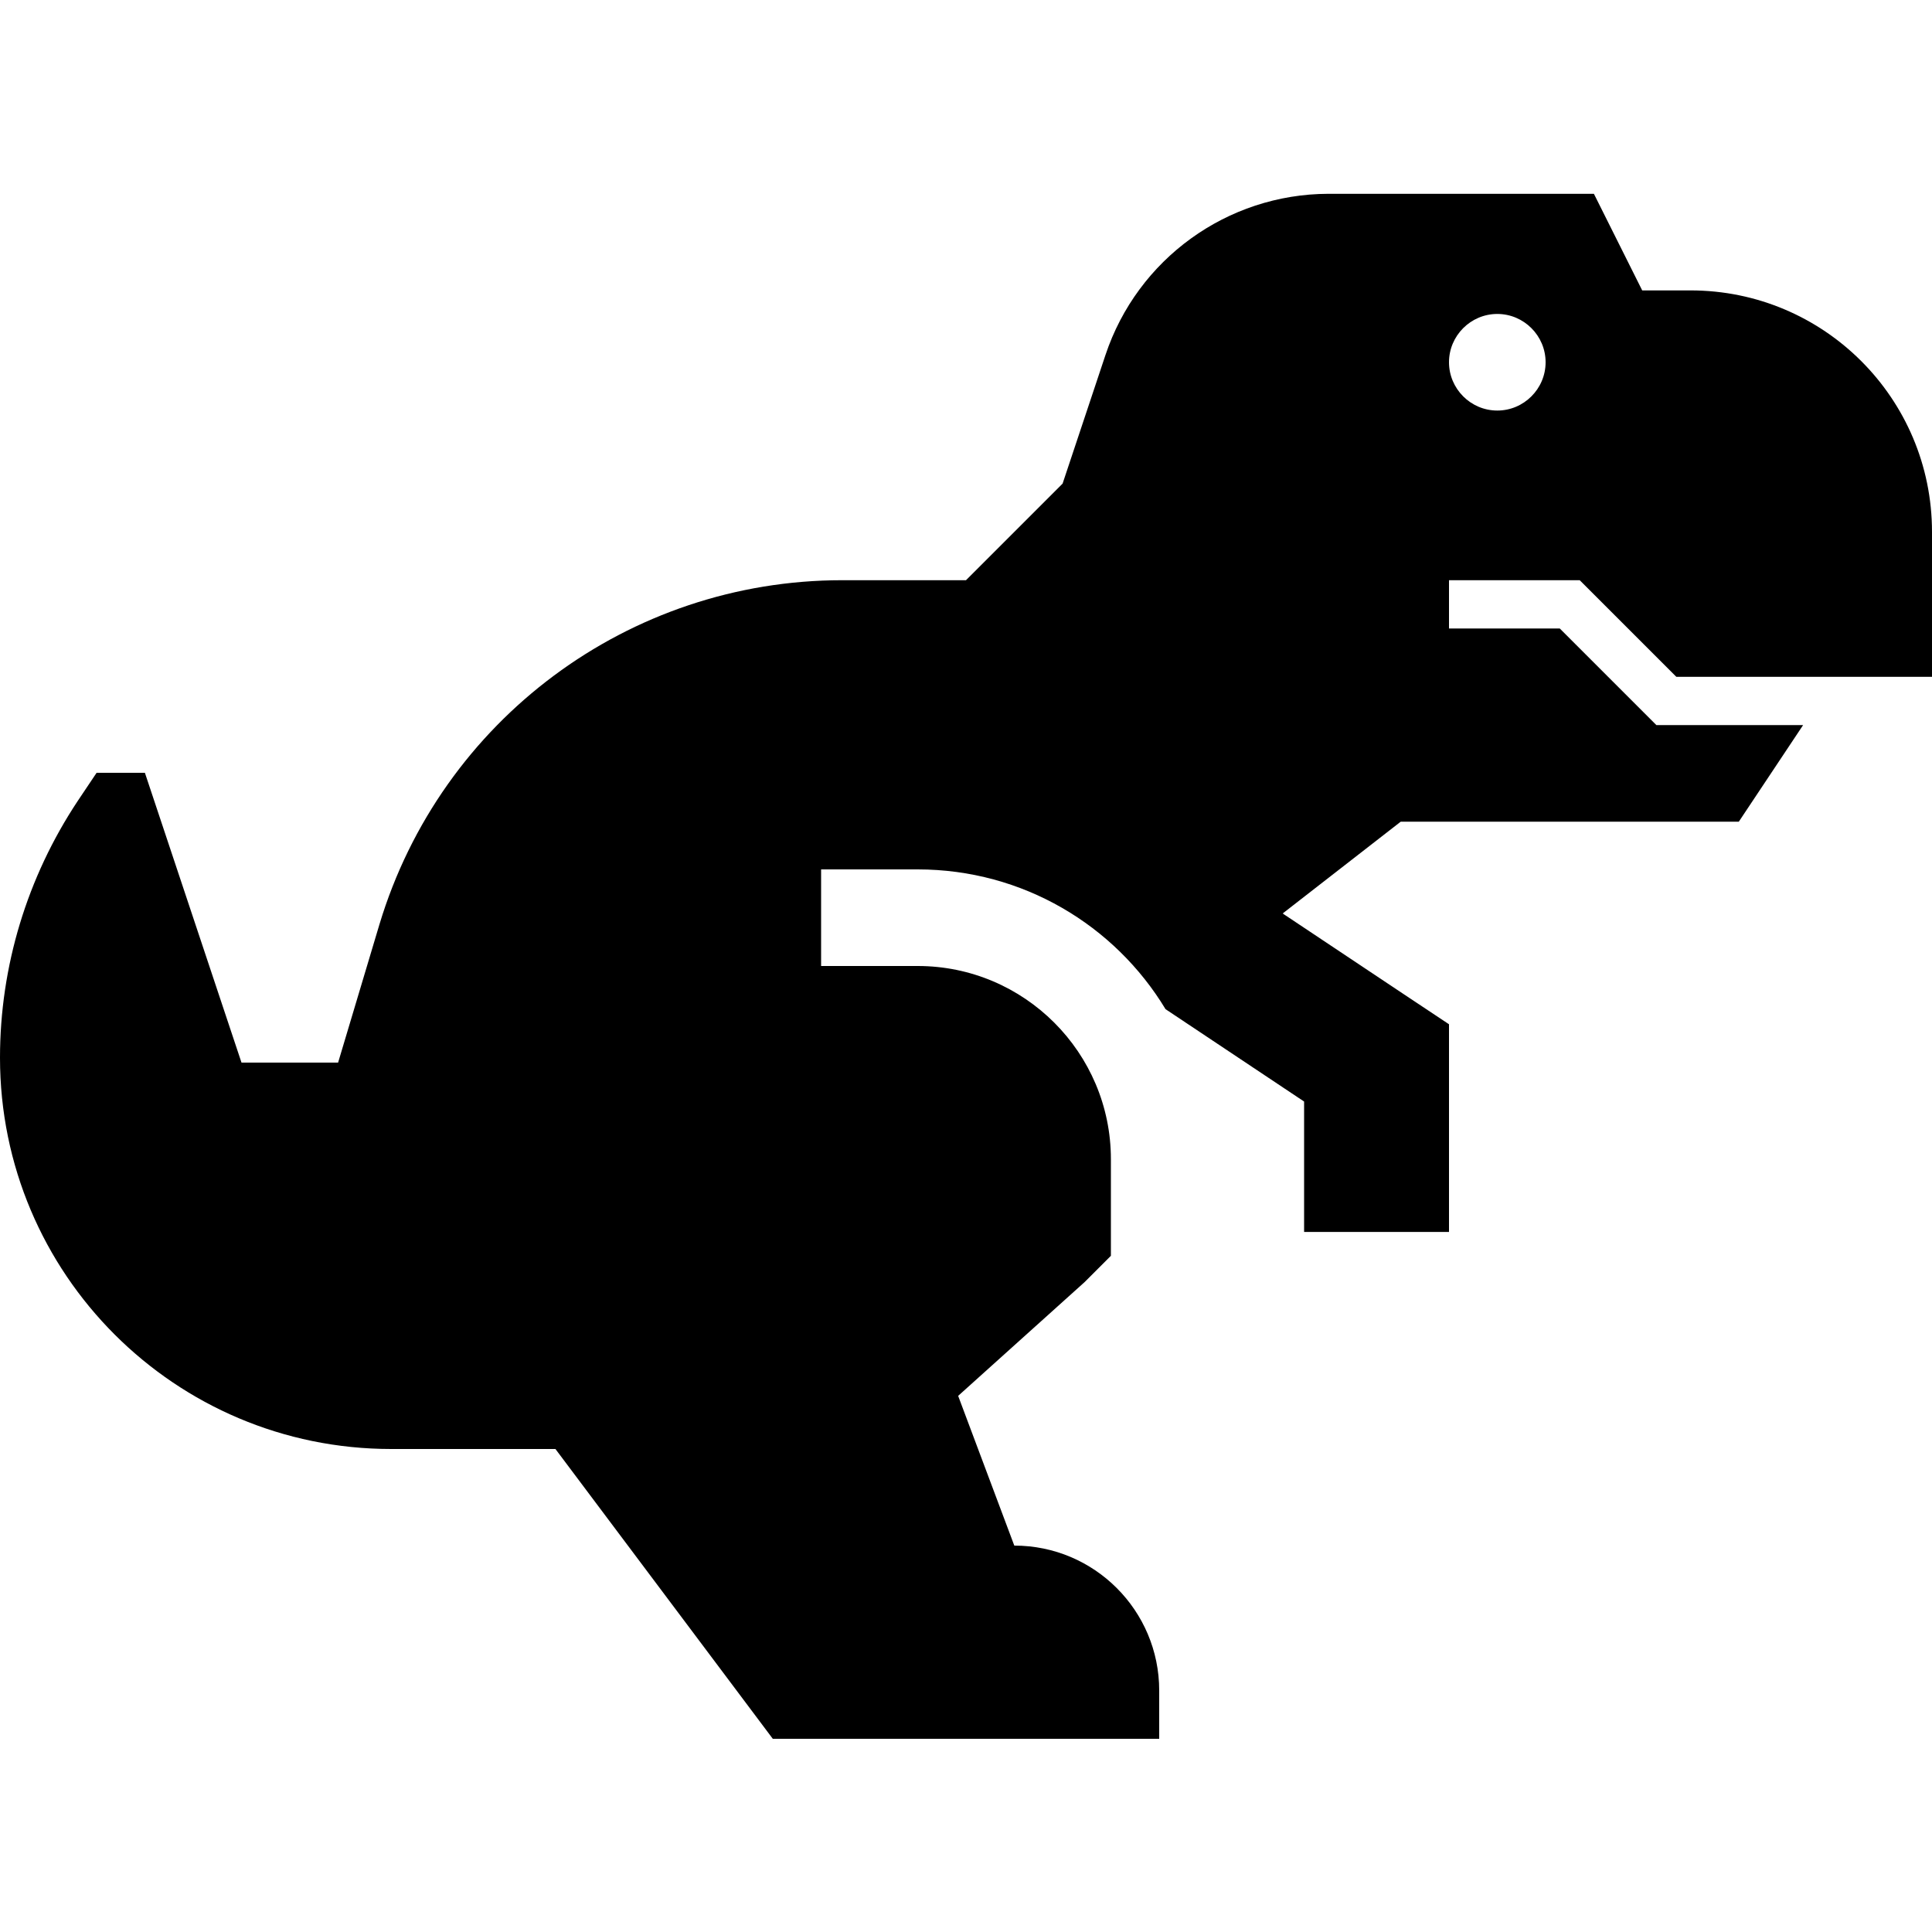 <svg xmlns="http://www.w3.org/2000/svg" viewBox="0 0 640 640"><!--! Font Awesome Pro 7.1.0 by @fontawesome - https://fontawesome.com License - https://fontawesome.com/license (Commercial License) Copyright 2025 Fonticons, Inc. --><path fill="currentColor" d="M112 352L80 352L48 256L32 256L25.7 265.4C9 290.6 0 320.1 0 350.4C0 422 58 480 129.6 480L184 480L256 576L384 576L384 560C384 533.5 362.5 512 336 512L317.4 462.4L359.3 424.7L368 416L368 384C368 348.7 339.3 320 304 320L272 320L272 288L304 288C338.8 288 369.3 306.5 386.1 334.3L432 364.9L432 408.1L480 408.1L480 339.3C478.5 338.3 460.1 326.1 424.9 302.6L464 272.2L576 272.2L597.3 240.2L548.7 240.2L546.4 237.9L516.7 208.2L480 208.2L480 192.2L523.3 192.2L525.6 194.5L555.3 224.2L640 224.2L640 176.2C640 132 604.2 96.2 560 96.2L544 96.2L528 64.2L440 64.2L440 64.2C406.5 64.3 376.8 85.8 366.2 117.6L352 160.2L320 192.2L279 192.2C208.3 192.2 146.1 238.5 125.7 306.2L112 352zM480 120C480 111.2 487.2 104 496 104C504.8 104 512 111.2 512 120C512 128.8 504.8 136 496 136C487.2 136 480 128.8 480 120z"/></svg>